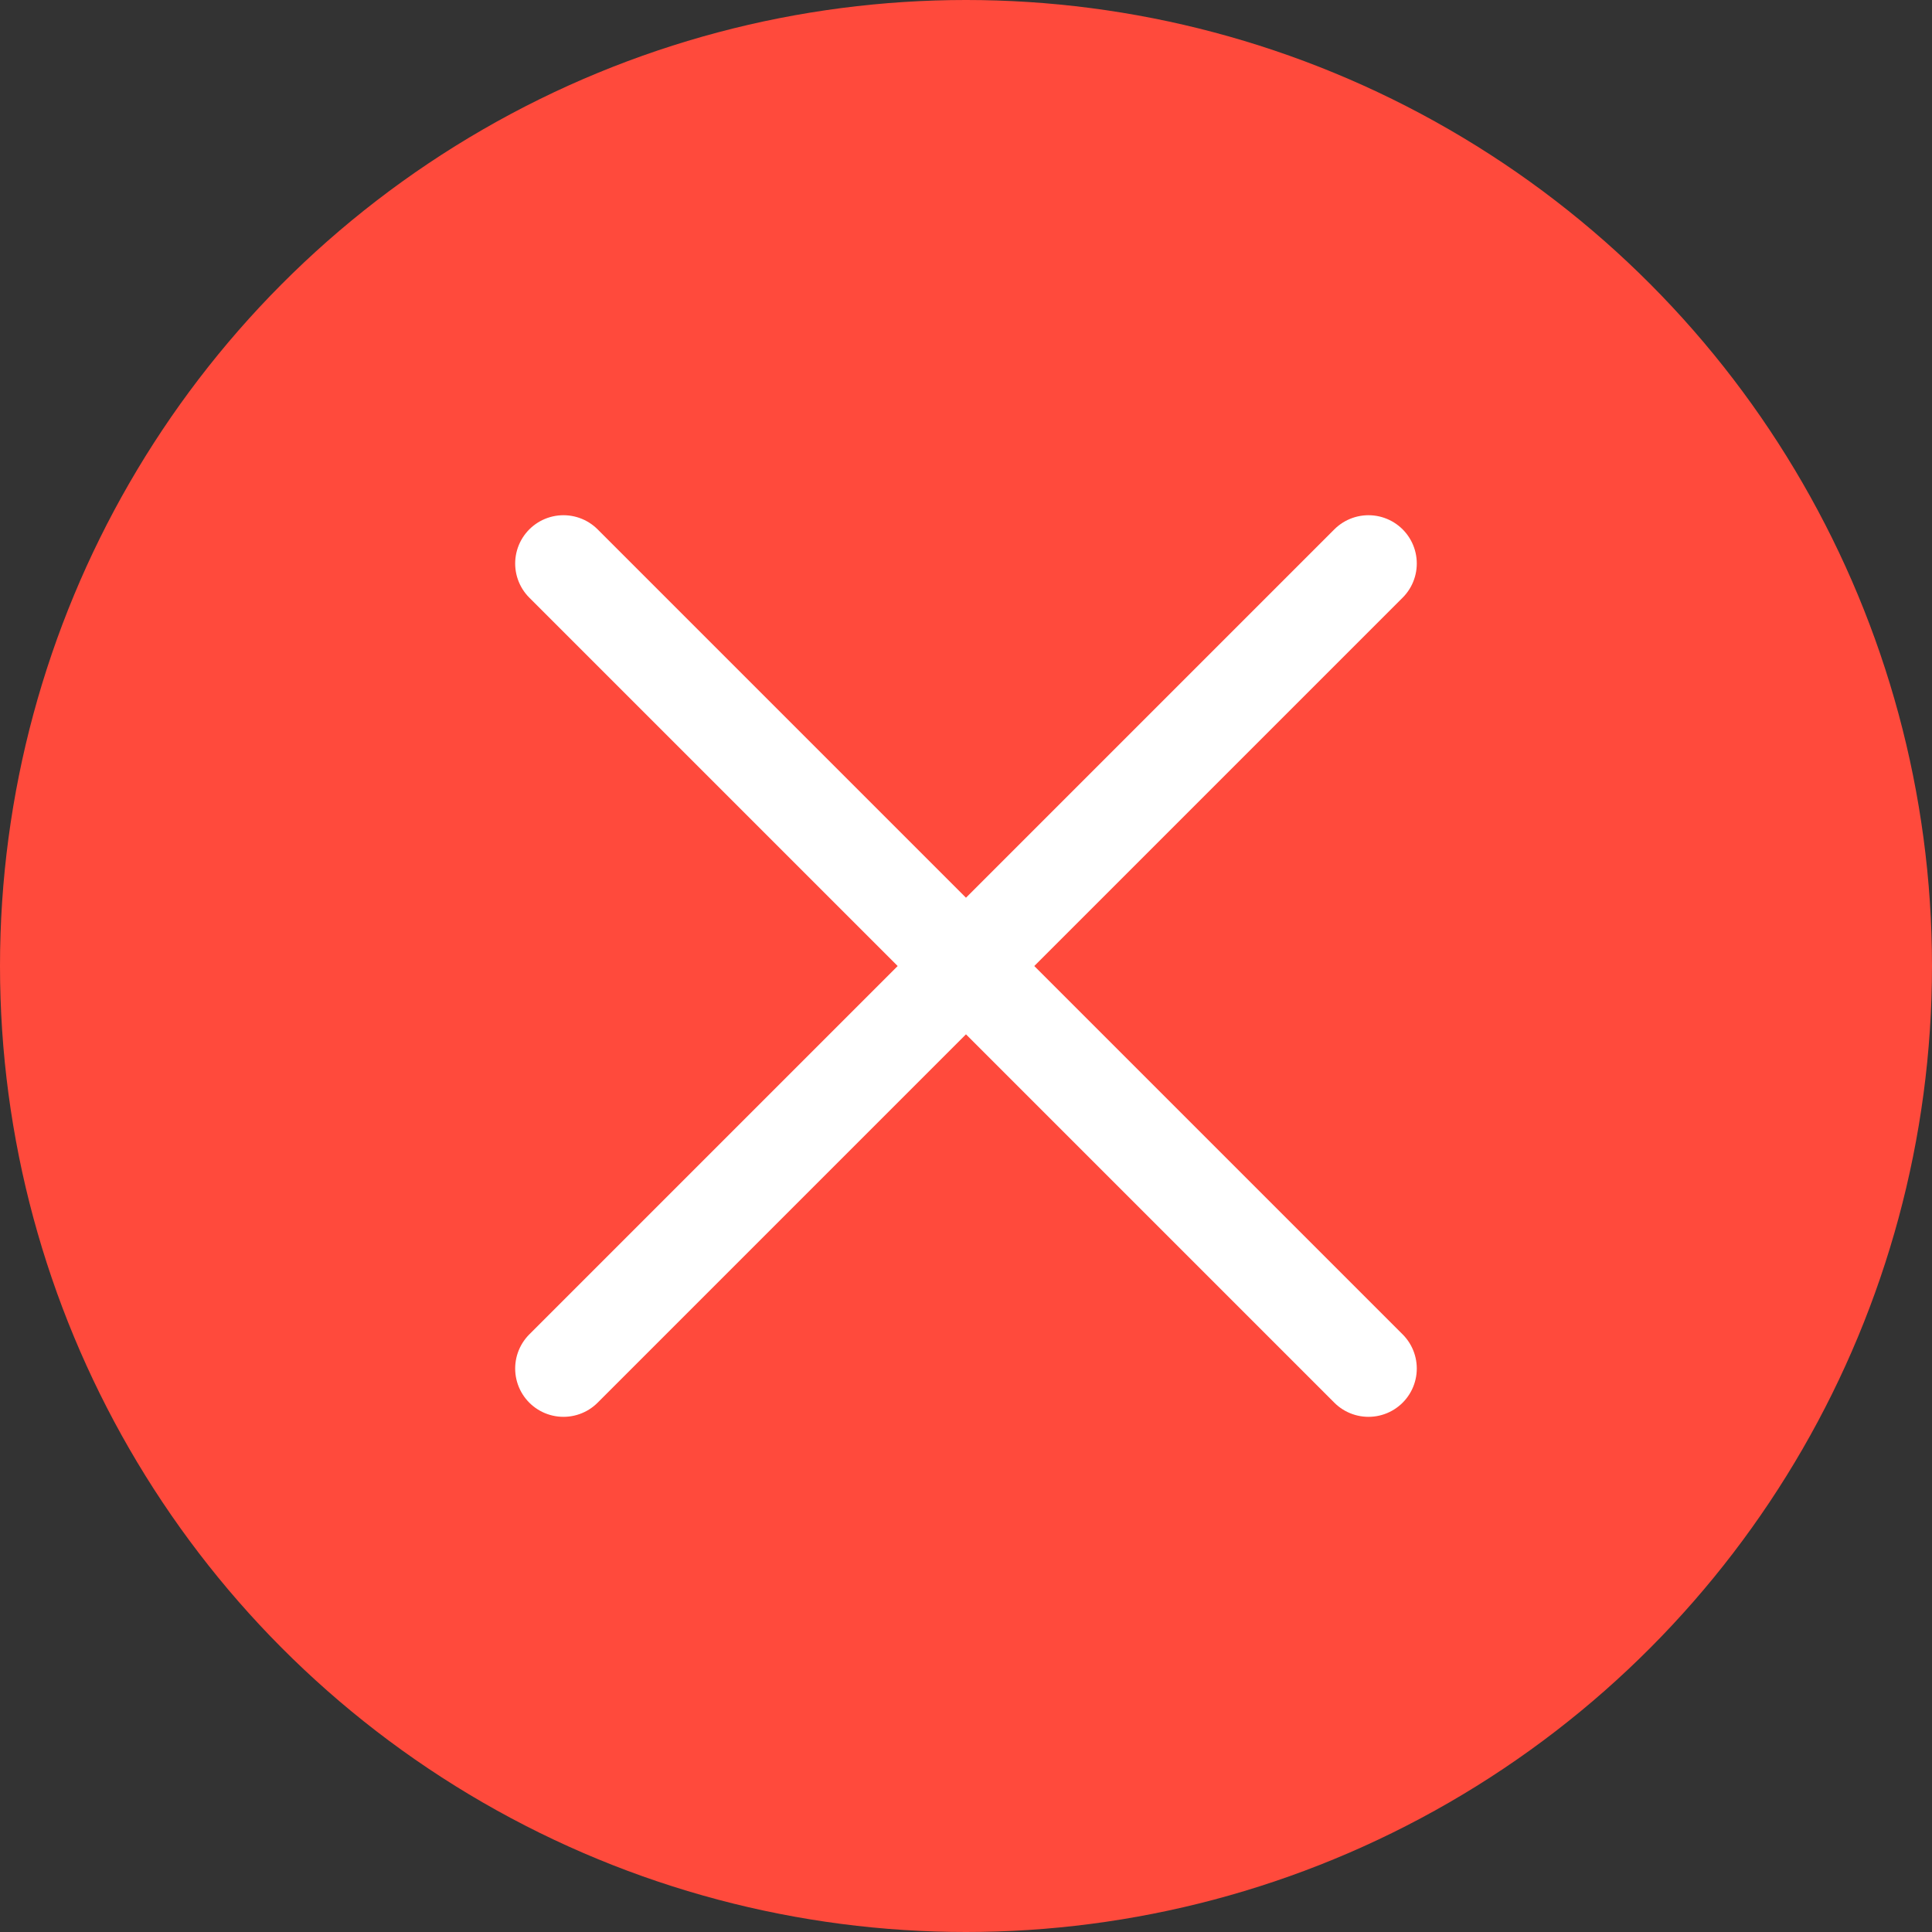 <svg fill="none" height="40" viewBox="0 0 40 40" width="40" xmlns="http://www.w3.org/2000/svg" xmlns:xlink="http://www.w3.org/1999/xlink"><rect x="0" y="0" width="40" height="40" fill="#333333" stroke="none"/><clipPath id="a"><path d="m0 0h40v40h-40z"/></clipPath><g clip-path="url(#a)"><circle cx="20" cy="20" fill="#ff4a3c" r="20"/><path d="m11.666 11.667 16.667 16.667m-16.667 0 16.667-16.667" stroke="#fff" stroke-linecap="round" stroke-linejoin="round" stroke-width="2"/></g></svg>